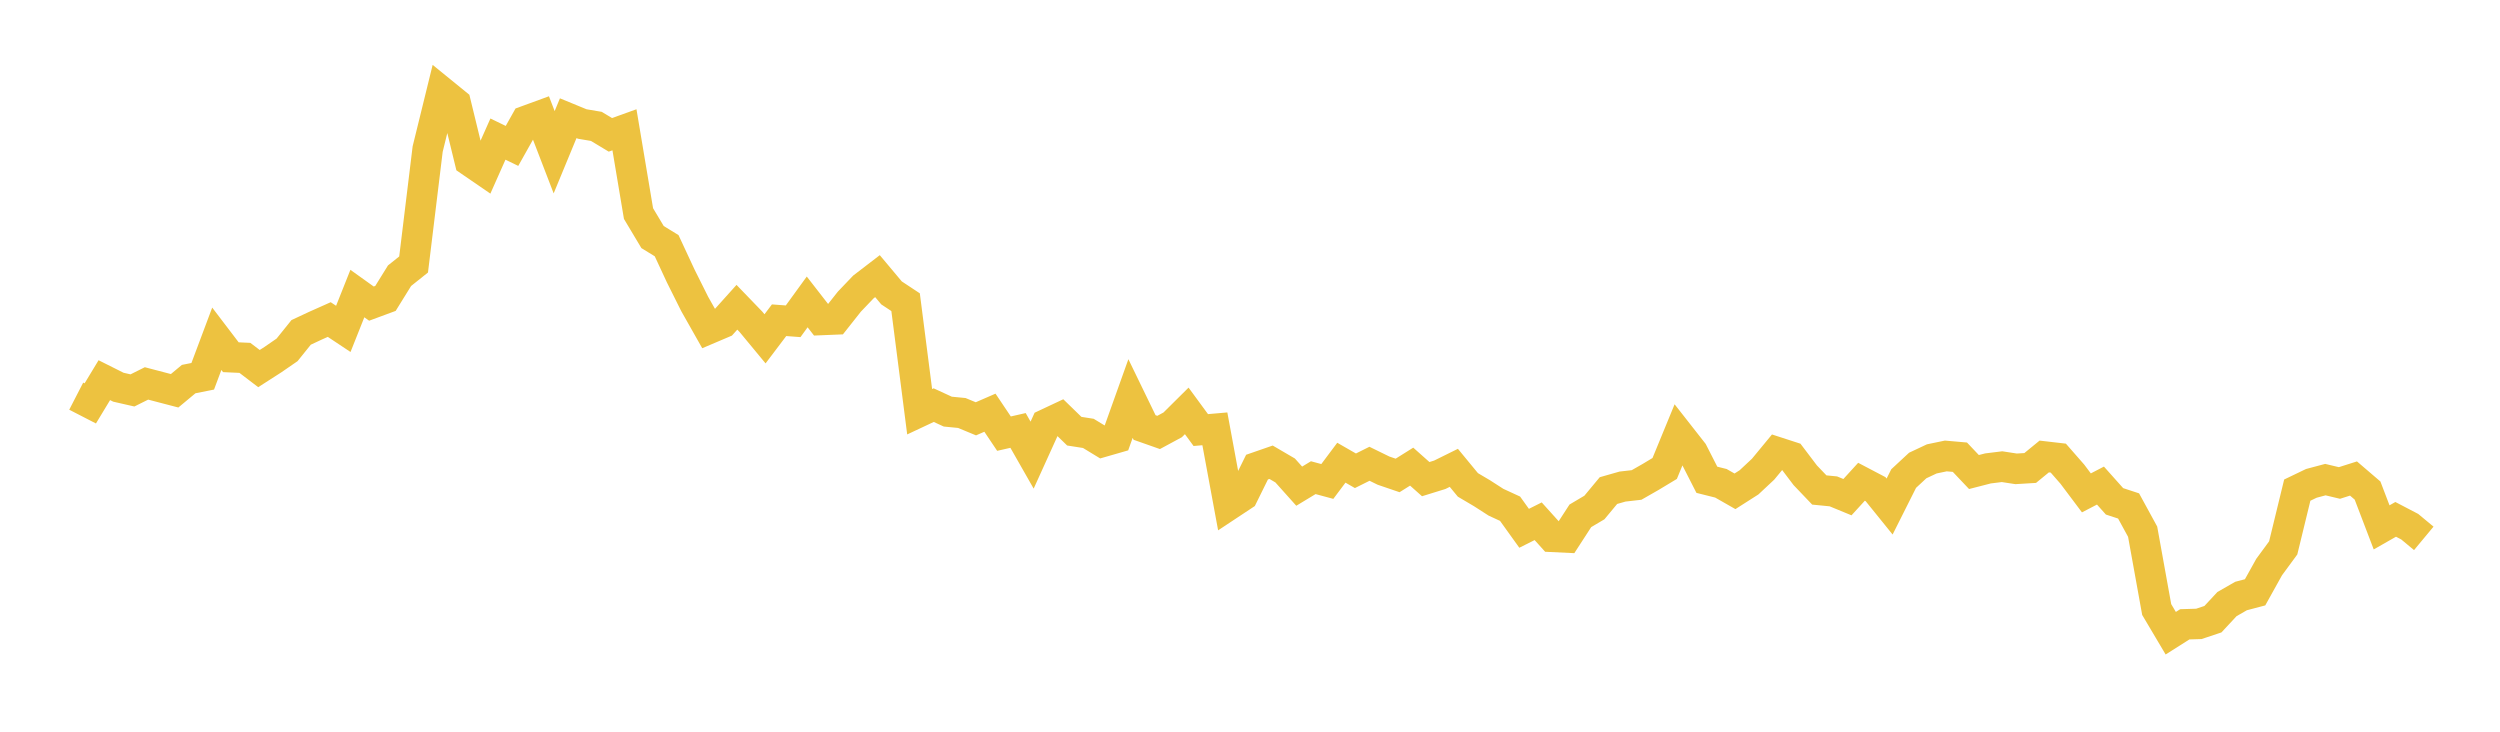 <svg width="164" height="48" xmlns="http://www.w3.org/2000/svg" xmlns:xlink="http://www.w3.org/1999/xlink"><path fill="none" stroke="rgb(237,194,64)" stroke-width="2" d="M5,25.988L5.922,26.463L6.844,24.939L7.766,25.401L8.689,25.612L9.611,25.152L10.533,25.394L11.455,25.635L12.377,24.868L13.299,24.684L14.222,22.223L15.144,23.434L16.066,23.476L16.988,24.179L17.91,23.587L18.832,22.951L19.754,21.805L20.677,21.373L21.599,20.962L22.521,21.575L23.443,19.257L24.365,19.917L25.287,19.576L26.21,18.086L27.132,17.35L28.054,9.782L28.976,6.029L29.898,6.779L30.82,10.564L31.743,11.197L32.665,9.124L33.587,9.572L34.509,7.929L35.431,7.592L36.353,9.987L37.275,7.755L38.198,8.135L39.12,8.291L40.042,8.846L40.964,8.514L41.886,14.01L42.808,15.551L43.731,16.117L44.653,18.099L45.575,19.945L46.497,21.574L47.419,21.182L48.341,20.156L49.263,21.112L50.186,22.227L51.108,21.007L52.03,21.076L52.952,19.806L53.874,20.992L54.796,20.954L55.719,19.787L56.641,18.822L57.563,18.115L58.485,19.215L59.407,19.824L60.329,27.01L61.251,26.577L62.174,27.002L63.096,27.092L64.018,27.474L64.94,27.073L65.862,28.447L66.784,28.237L67.707,29.856L68.629,27.823L69.551,27.39L70.473,28.286L71.395,28.43L72.317,28.991L73.24,28.725L74.162,26.143L75.084,28.043L76.006,28.368L76.928,27.87L77.85,26.955L78.772,28.212L79.695,28.131L80.617,33.122L81.539,32.512L82.461,30.643L83.383,30.323L84.305,30.862L85.228,31.893L86.15,31.335L87.072,31.584L87.994,30.353L88.916,30.883L89.838,30.423L90.76,30.874L91.683,31.189L92.605,30.611L93.527,31.431L94.449,31.146L95.371,30.69L96.293,31.809L97.216,32.354L98.138,32.947L99.06,33.372L99.982,34.656L100.904,34.194L101.826,35.217L102.749,35.261L103.671,33.838L104.593,33.292L105.515,32.182L106.437,31.919L107.359,31.814L108.281,31.287L109.204,30.731L110.126,28.489L111.048,29.665L111.97,31.473L112.892,31.704L113.814,32.23L114.737,31.641L115.659,30.779L116.581,29.662L117.503,29.961L118.425,31.178L119.347,32.143L120.269,32.234L121.192,32.614L122.114,31.604L123.036,32.088L123.958,33.229L124.88,31.393L125.802,30.537L126.725,30.103L127.647,29.911L128.569,29.992L129.491,30.965L130.413,30.728L131.335,30.614L132.257,30.756L133.18,30.7L134.102,29.945L135.024,30.052L135.946,31.106L136.868,32.333L137.79,31.854L138.713,32.888L139.635,33.19L140.557,34.878L141.479,39.984L142.401,41.539L143.323,40.955L144.246,40.927L145.168,40.619L146.09,39.628L147.012,39.099L147.934,38.856L148.856,37.198L149.778,35.943L150.701,32.152L151.623,31.709L152.545,31.463L153.467,31.683L154.389,31.39L155.311,32.18L156.234,34.596L157.156,34.07L158.078,34.551L159,35.317"></path></svg>